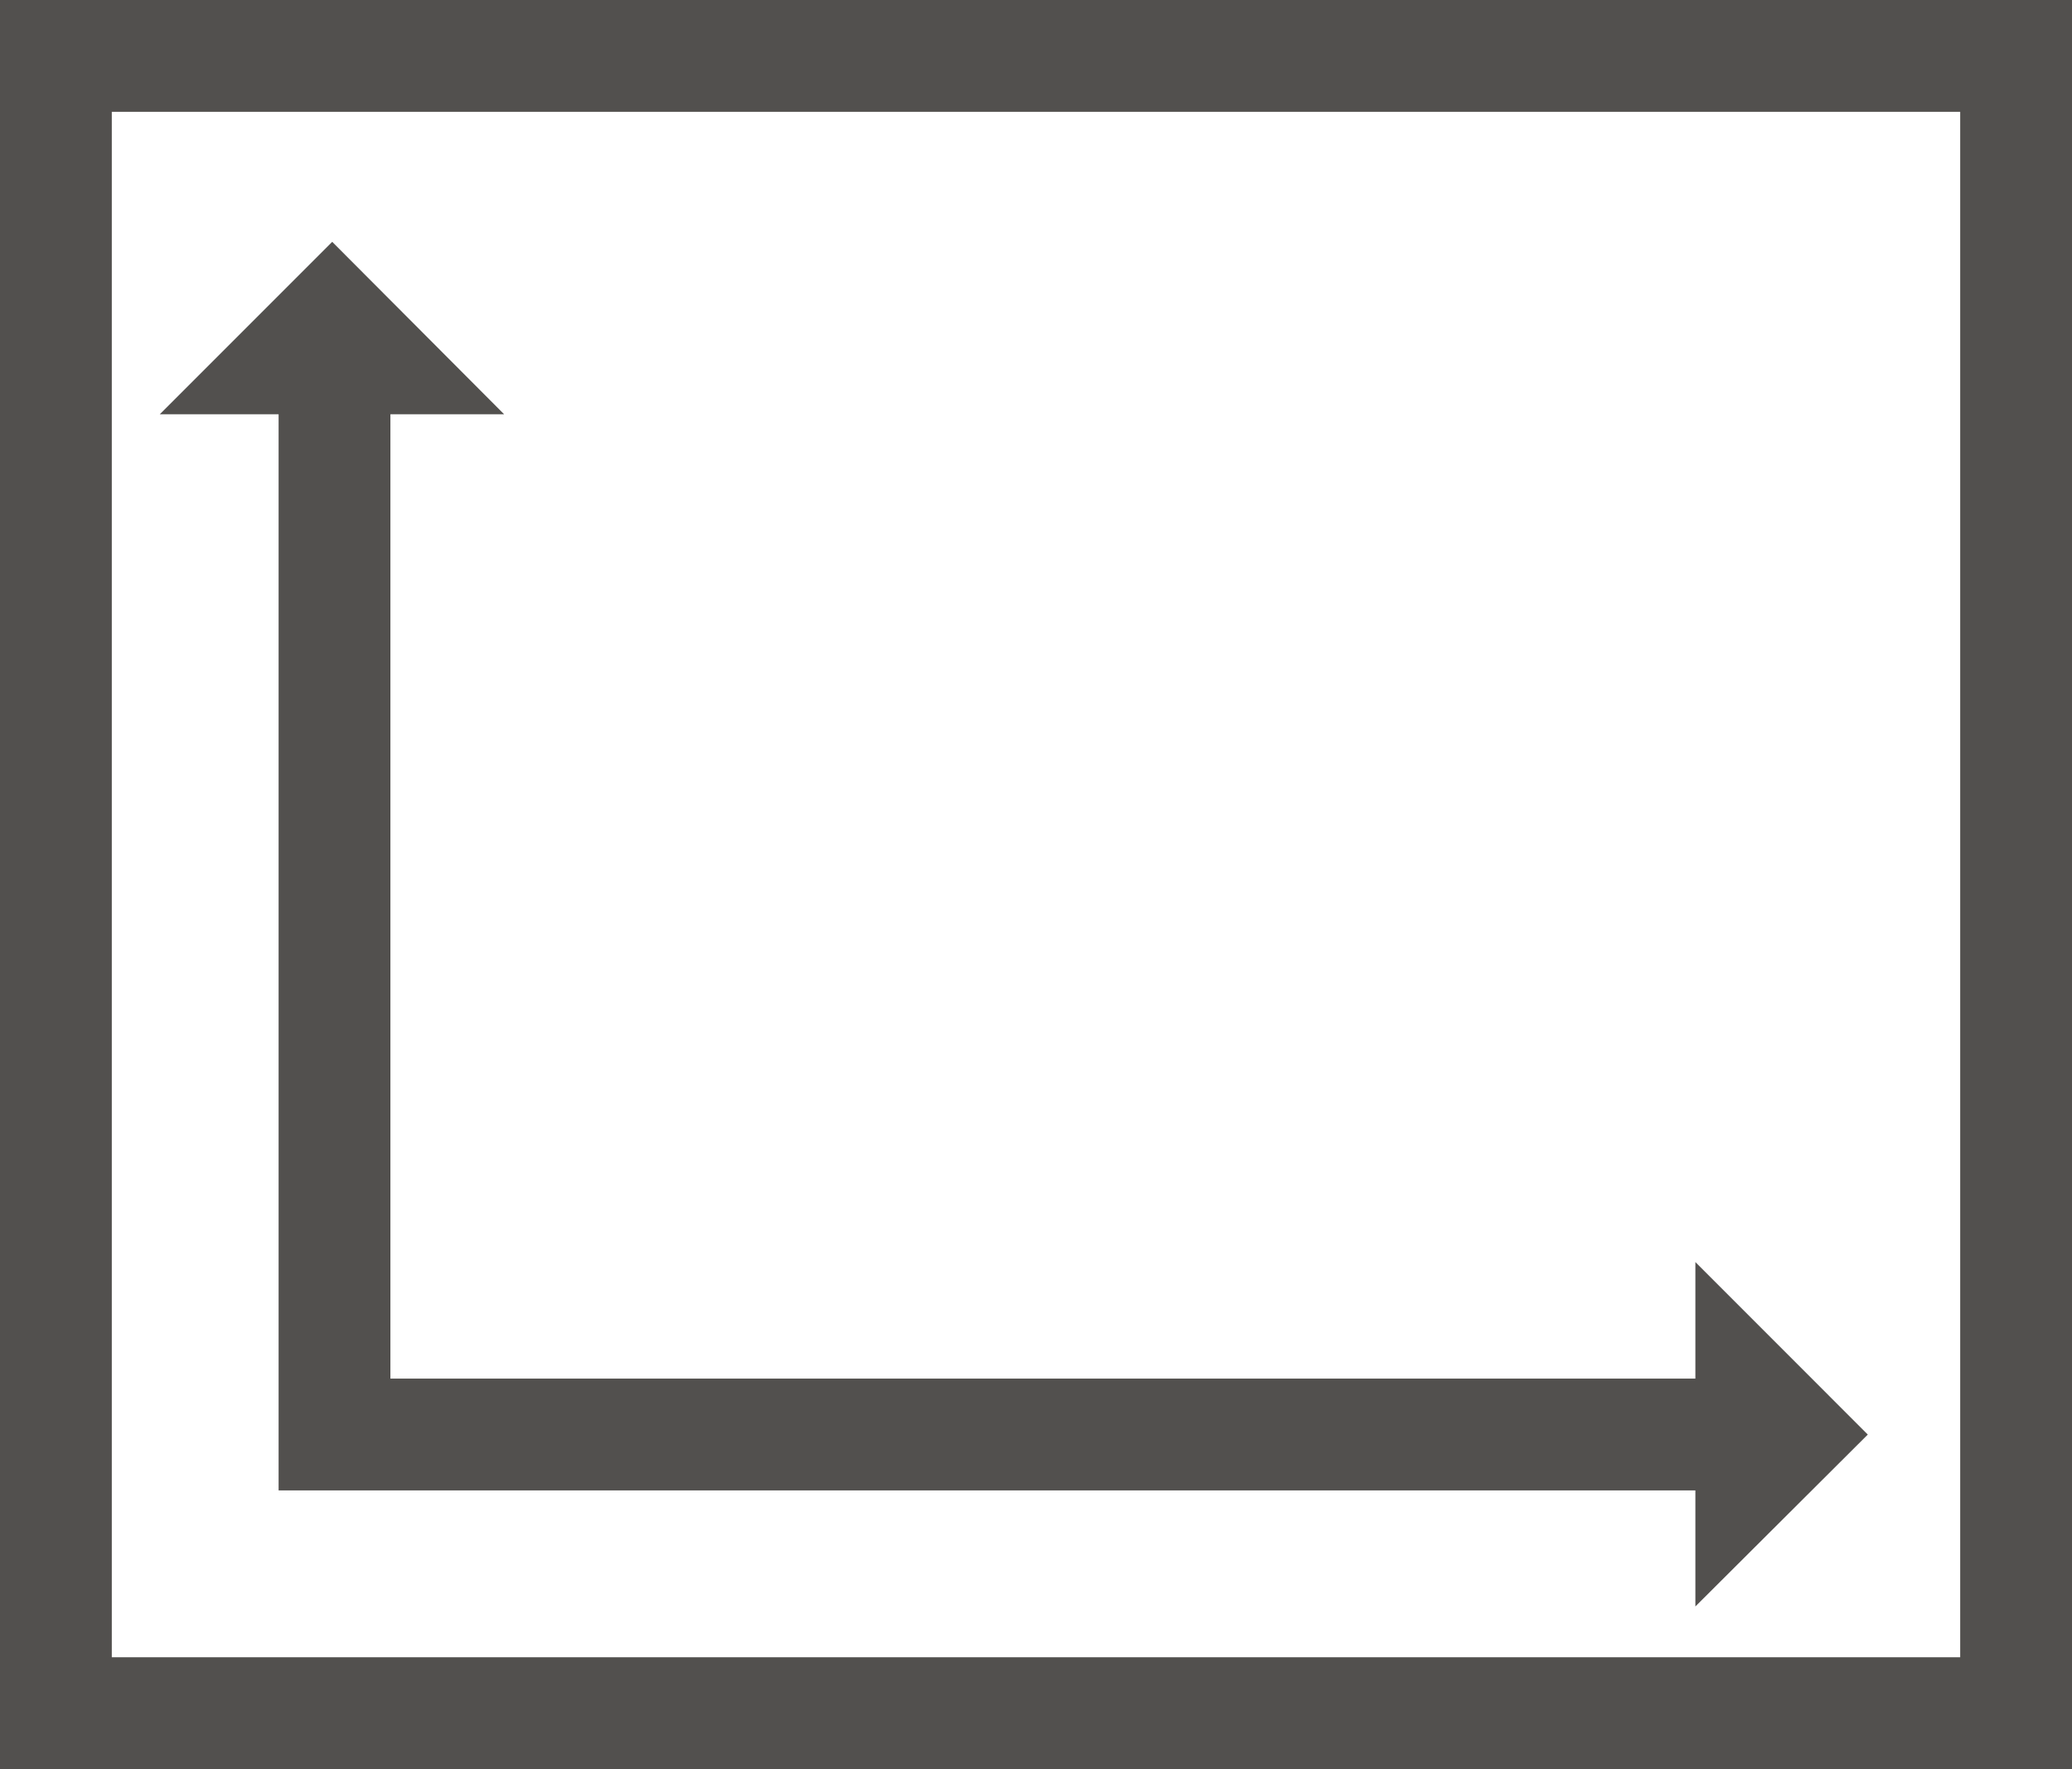 <svg xmlns="http://www.w3.org/2000/svg" width="33.362" height="28.479"><path data-name="Rechteck 157" fill="none" stroke="#52504e" stroke-miterlimit="10" stroke-width="1.8" d="M.9.9h31.562v26.679H.9z"/><path data-name="Pfad 241" d="M5.386 5.964v17.129h23.206" fill="none" stroke="#52504e" stroke-miterlimit="10" stroke-width="1.8"/><path data-name="Pfad 242" d="M27.298 25.861l2.776-2.767-2.776-2.777z" fill="#52504e"/><path data-name="Pfad 243" d="M8.117 6.669L5.349 3.893 2.573 6.669z" fill="#52504e"/></svg>